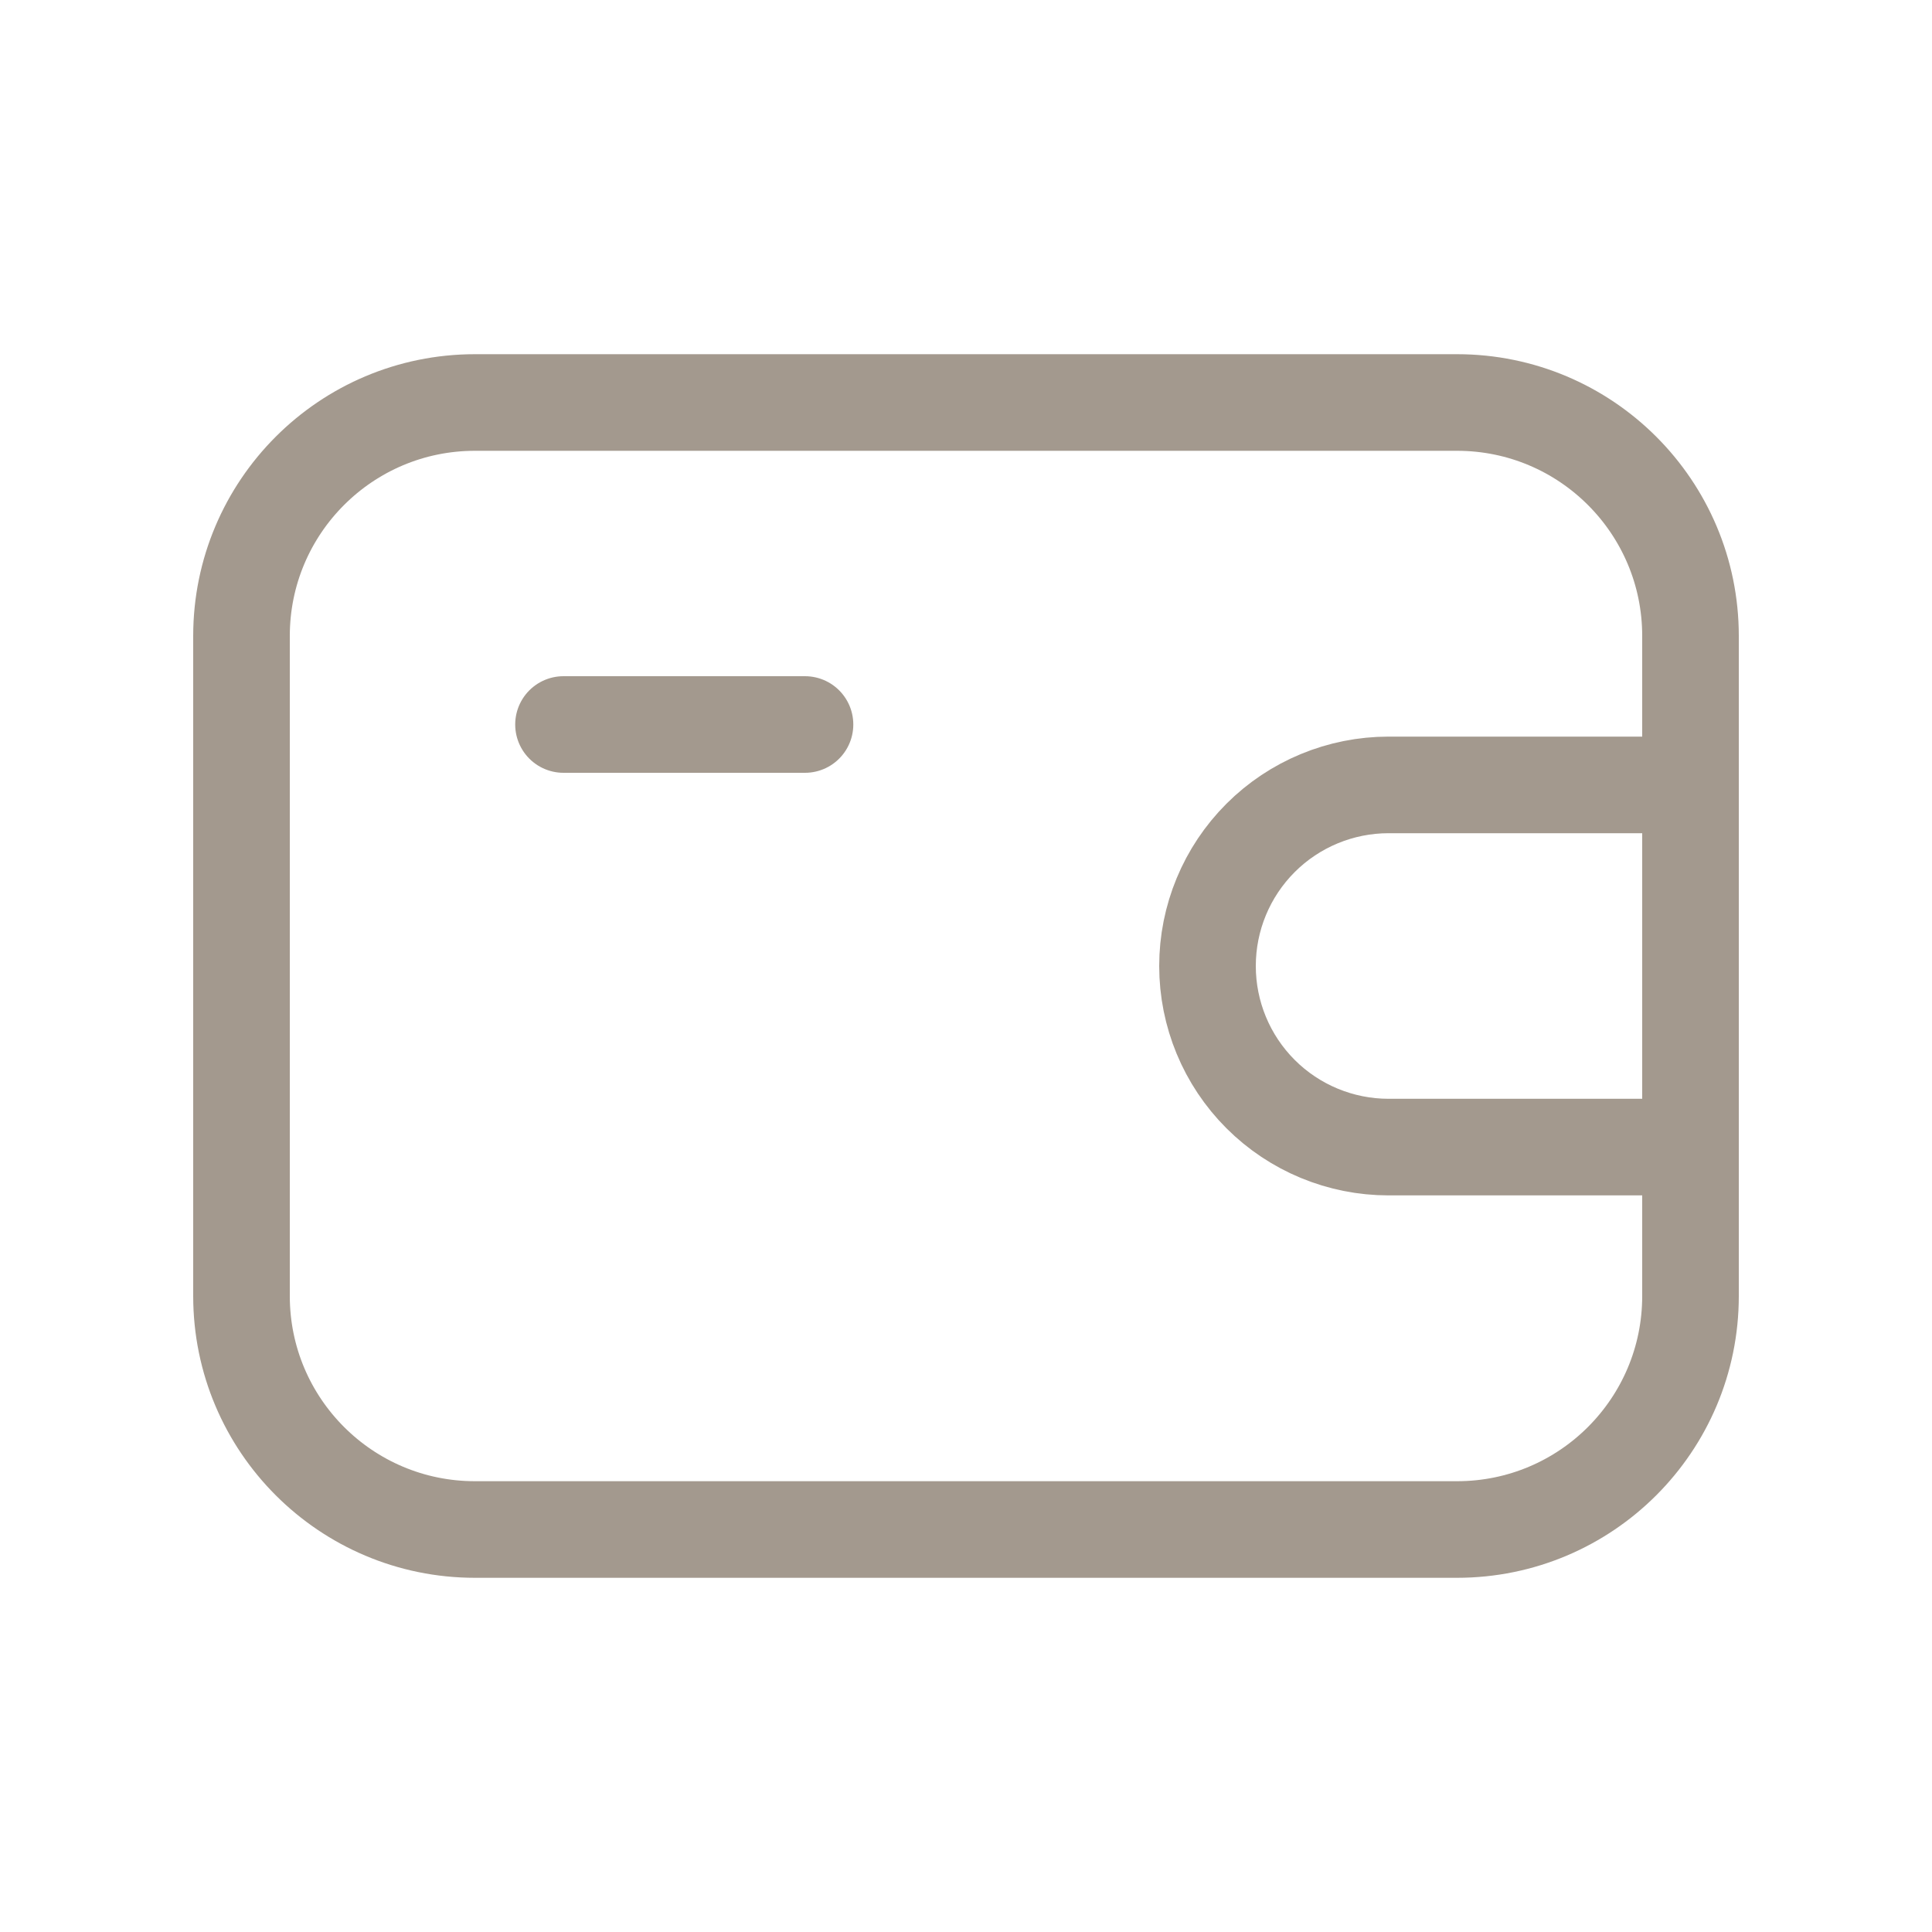<svg width="30" height="30" viewBox="0 0 30 30" fill="none" xmlns="http://www.w3.org/2000/svg">
<path d="M22.625 6.25H7.375C5.373 6.25 3.75 7.873 3.75 9.875V20.125C3.75 22.127 5.373 23.75 7.375 23.75H22.625C24.627 23.75 26.25 22.127 26.25 20.125V9.875C26.25 7.873 24.627 6.25 22.625 6.25Z" stroke="#A3998E" stroke-width="1.5" stroke-linecap="round" stroke-linejoin="round"/>
<path d="M21.562 12.188H26.25V17.812H21.562C20.817 17.812 20.101 17.516 19.574 16.989C19.046 16.461 18.75 15.746 18.75 15C18.75 14.254 19.046 13.539 19.574 13.011C20.101 12.484 20.817 12.188 21.562 12.188Z" stroke="#A3998E" stroke-width="1.5" stroke-linecap="round" stroke-linejoin="round"/>
<path d="M8.75 11.25H12.5" stroke="#A3998E" stroke-width="1.5" stroke-linecap="round" stroke-linejoin="round"/>
</svg>
